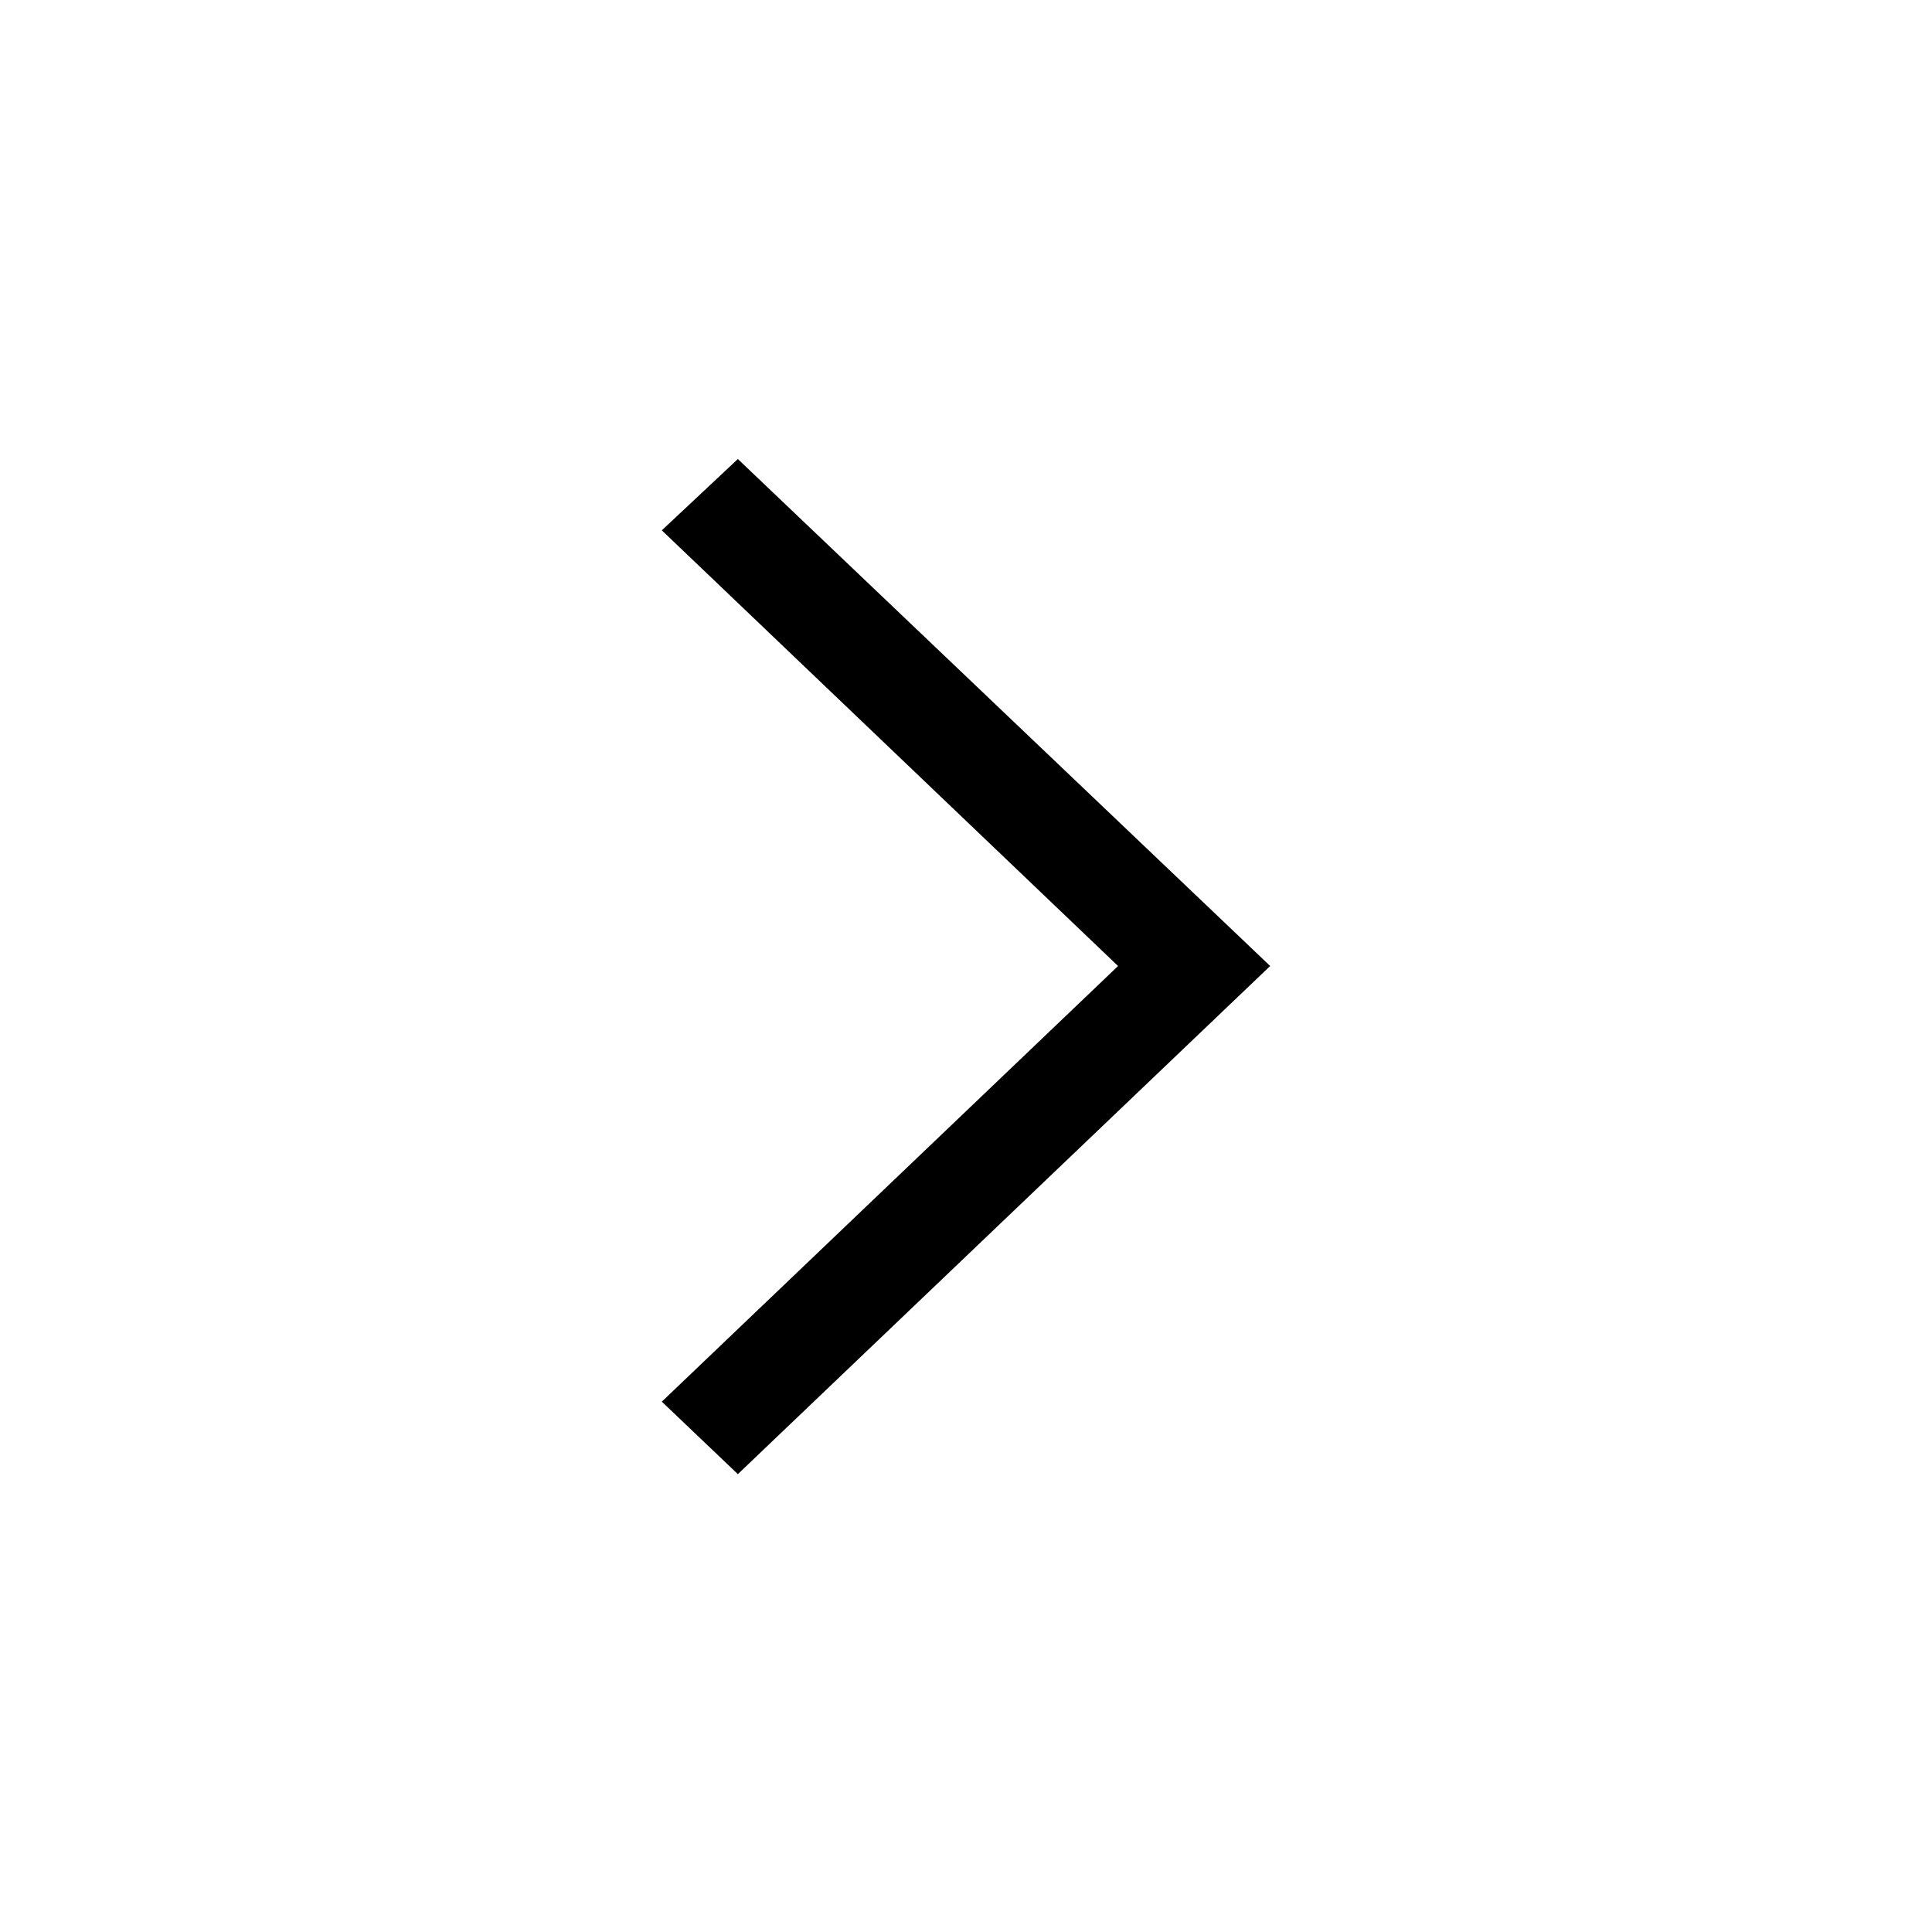 <?xml version="1.0" encoding="UTF-8"?>
<!-- Uploaded to: ICON Repo, www.svgrepo.com, Generator: ICON Repo Mixer Tools -->
<svg fill="#000000" width="800px" height="800px" version="1.1" viewBox="144 144 512 512" xmlns="http://www.w3.org/2000/svg">
 <path d="m339.54 265.65-20.152 18.895 120.91 115.46-120.91 115.45 20.152 19.207 141.07-134.66z"/>
</svg>